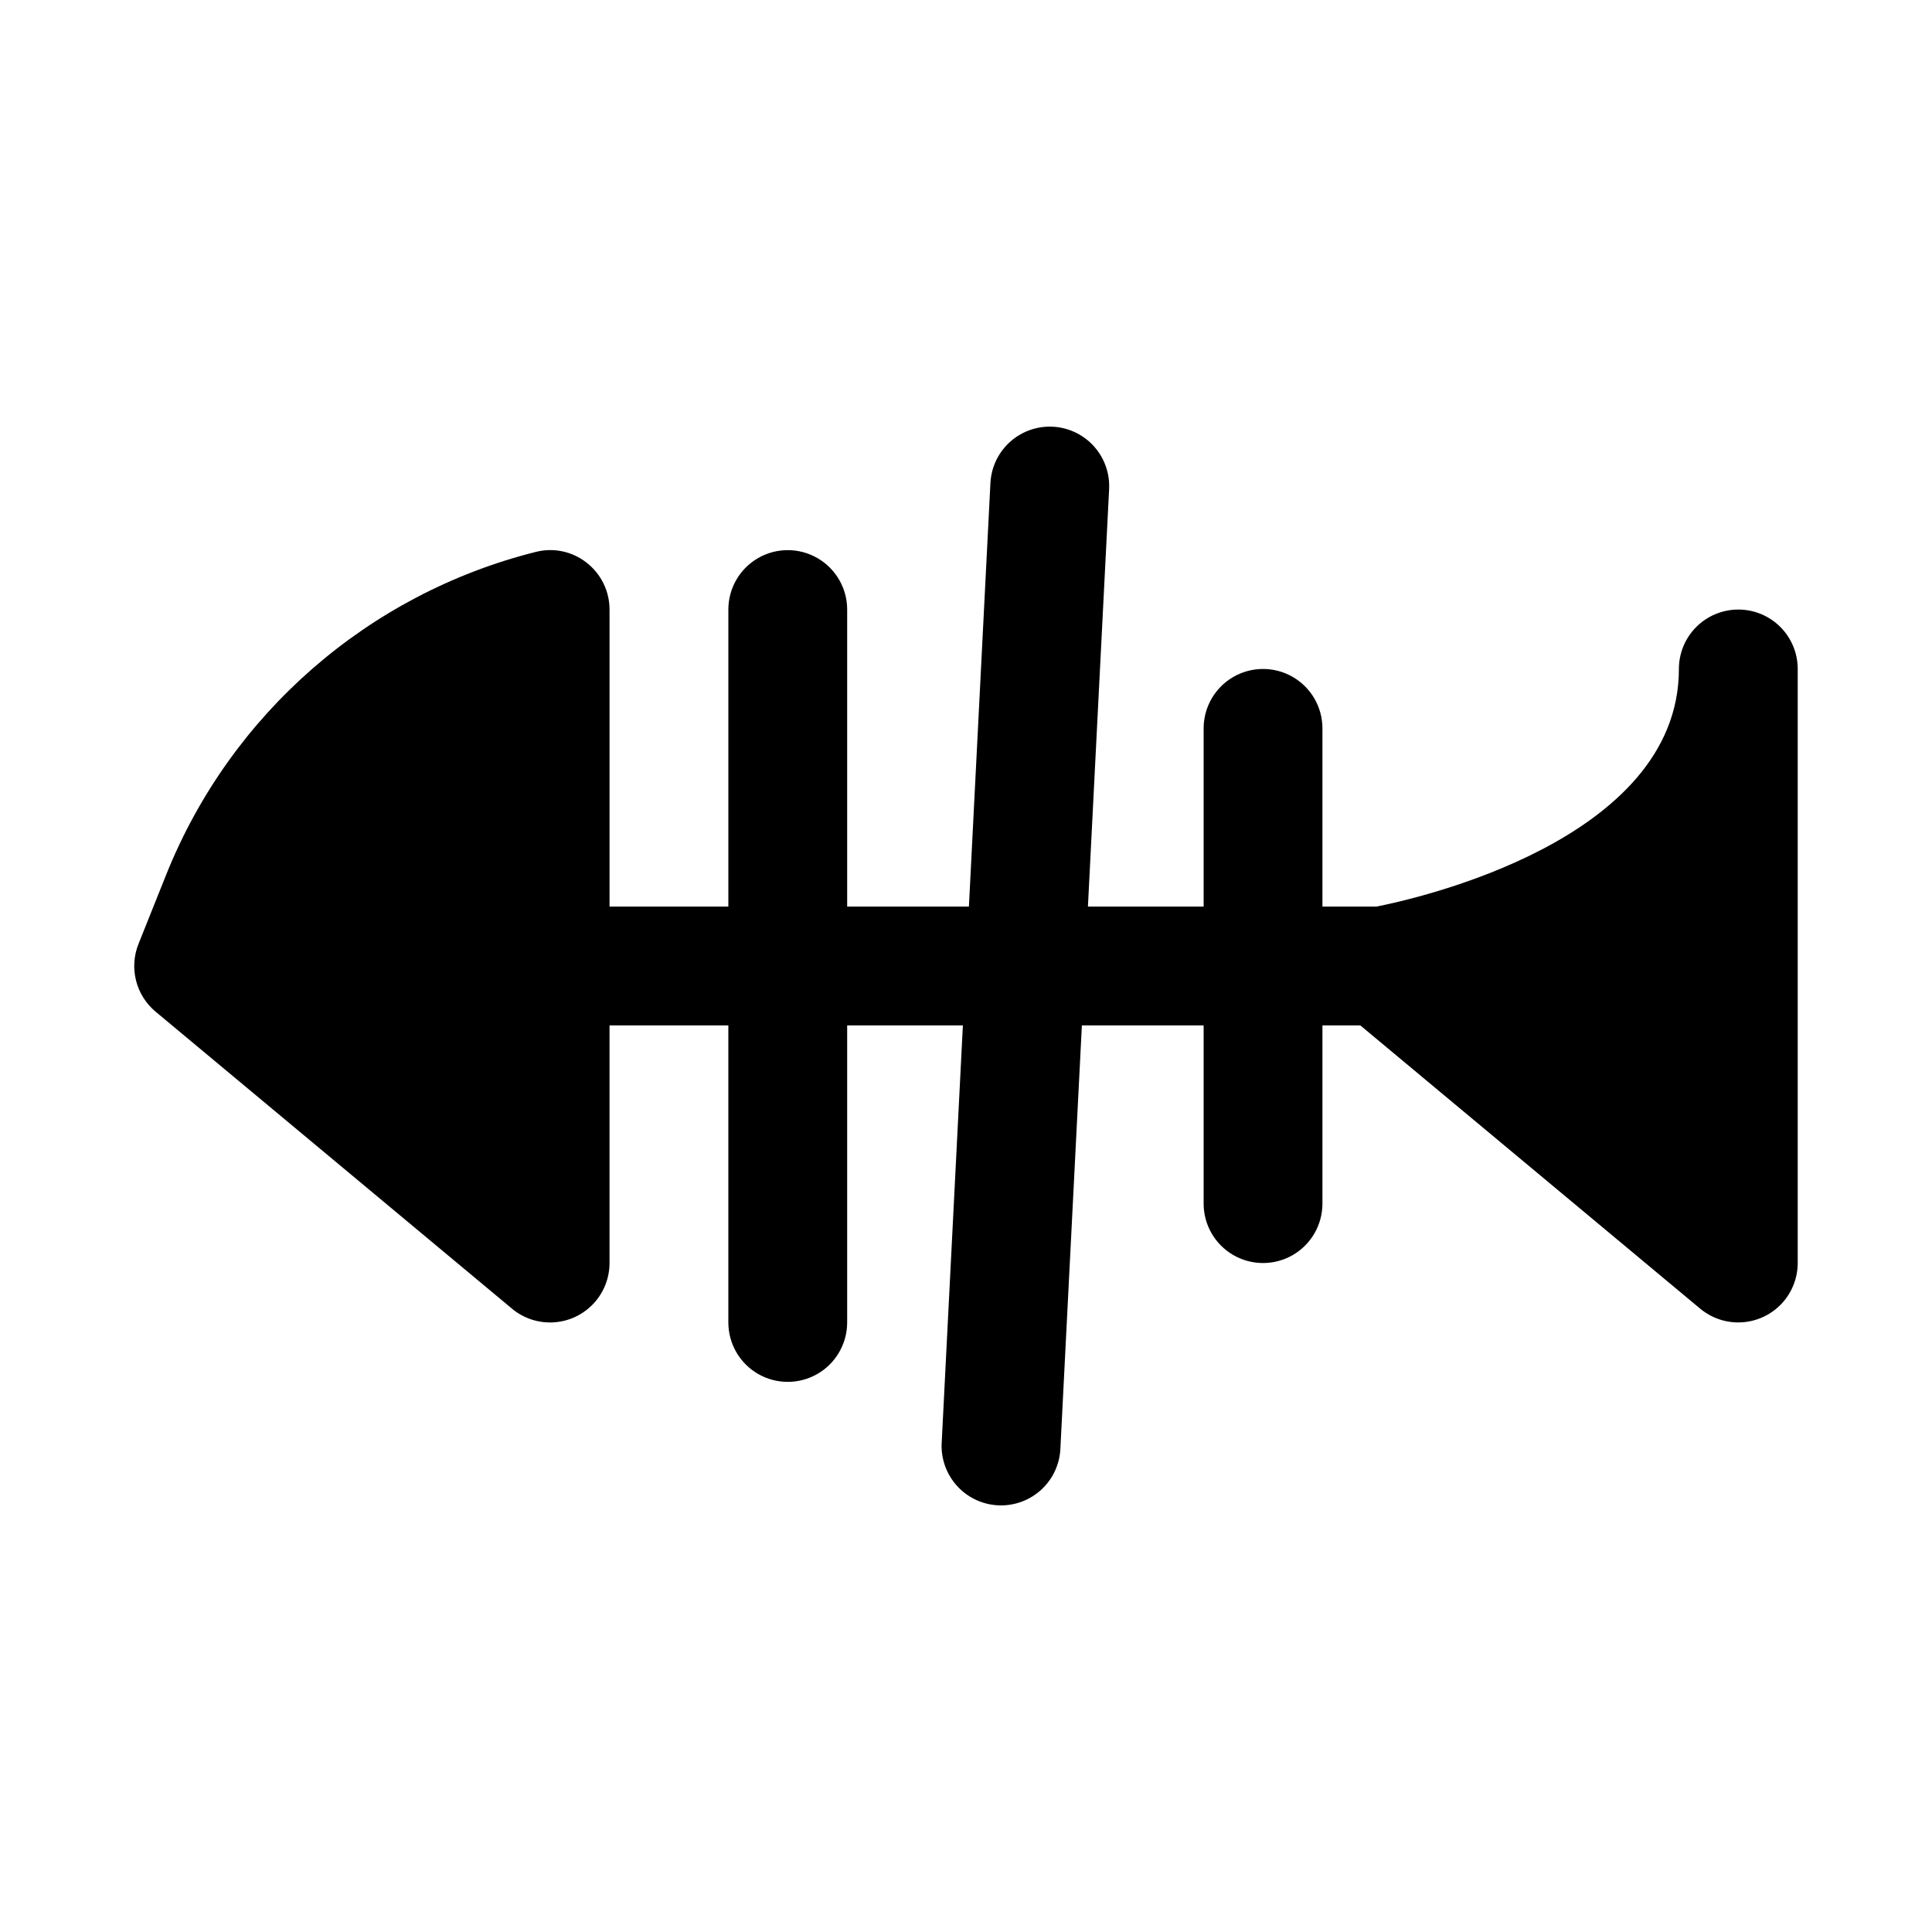<?xml version="1.0" encoding="UTF-8"?>
<!-- Uploaded to: ICON Repo, www.svgrepo.com, Generator: ICON Repo Mixer Tools -->
<svg fill="#000000" width="800px" height="800px" version="1.1" viewBox="144 144 512 512" xmlns="http://www.w3.org/2000/svg">
 <path d="m604.67 305.54c-4.176-0.004-8.184 1.656-11.137 4.609s-4.609 6.957-4.609 11.133c0 45.602-70.219 61.023-80.164 62.977h-14.301v-47.23c0-5.625-3-10.824-7.871-13.637s-10.871-2.812-15.742 0-7.871 8.012-7.871 13.637v47.23h-30.664l5.617-110.65c0.285-5.621-2.449-10.965-7.172-14.023-4.723-3.055-10.719-3.359-15.73-0.797-5.008 2.562-8.27 7.602-8.555 13.219l-5.699 112.25h-32.262v-78.719c0-5.625-3.004-10.824-7.875-13.637-4.871-2.812-10.871-2.812-15.742 0-4.871 2.812-7.871 8.012-7.871 13.637v78.719h-31.488v-78.719c0-4.852-2.234-9.43-6.059-12.41-3.805-3.008-8.801-4.066-13.5-2.863-44.43 11.168-80.824 42.934-97.895 85.445l-7.379 18.449c-1.234 3.086-1.461 6.484-0.645 9.711 0.812 3.223 2.629 6.106 5.184 8.238l94.465 78.719h-0.004c3.086 2.562 7.031 3.856 11.035 3.609 4.004-0.242 7.762-2.004 10.512-4.926 2.75-2.918 4.281-6.777 4.285-10.789v-62.977h31.488v78.719c0 5.625 3 10.824 7.871 13.637 4.871 2.812 10.871 2.812 15.742 0 4.871-2.812 7.875-8.012 7.875-13.637v-78.719h30.664l-5.617 110.65h-0.004c-0.211 4.172 1.246 8.258 4.043 11.355 2.801 3.102 6.715 4.965 10.887 5.176 0.277 0.016 0.539 0.016 0.816 0.016v0.004c4.035-0.004 7.914-1.559 10.84-4.336 2.922-2.781 4.668-6.582 4.871-10.609l5.699-112.26h32.266v47.234c0 5.621 3 10.82 7.871 13.633s10.871 2.812 15.742 0 7.871-8.012 7.871-13.633v-47.234h10.039l90.082 75.078h0.004c3.082 2.562 7.027 3.856 11.031 3.609 4.004-0.242 7.762-2.004 10.512-4.922 2.75-2.922 4.281-6.777 4.285-10.789v-157.44c0.004-4.176-1.656-8.18-4.609-11.133-2.953-2.953-6.957-4.613-11.133-4.609z"/>
</svg>